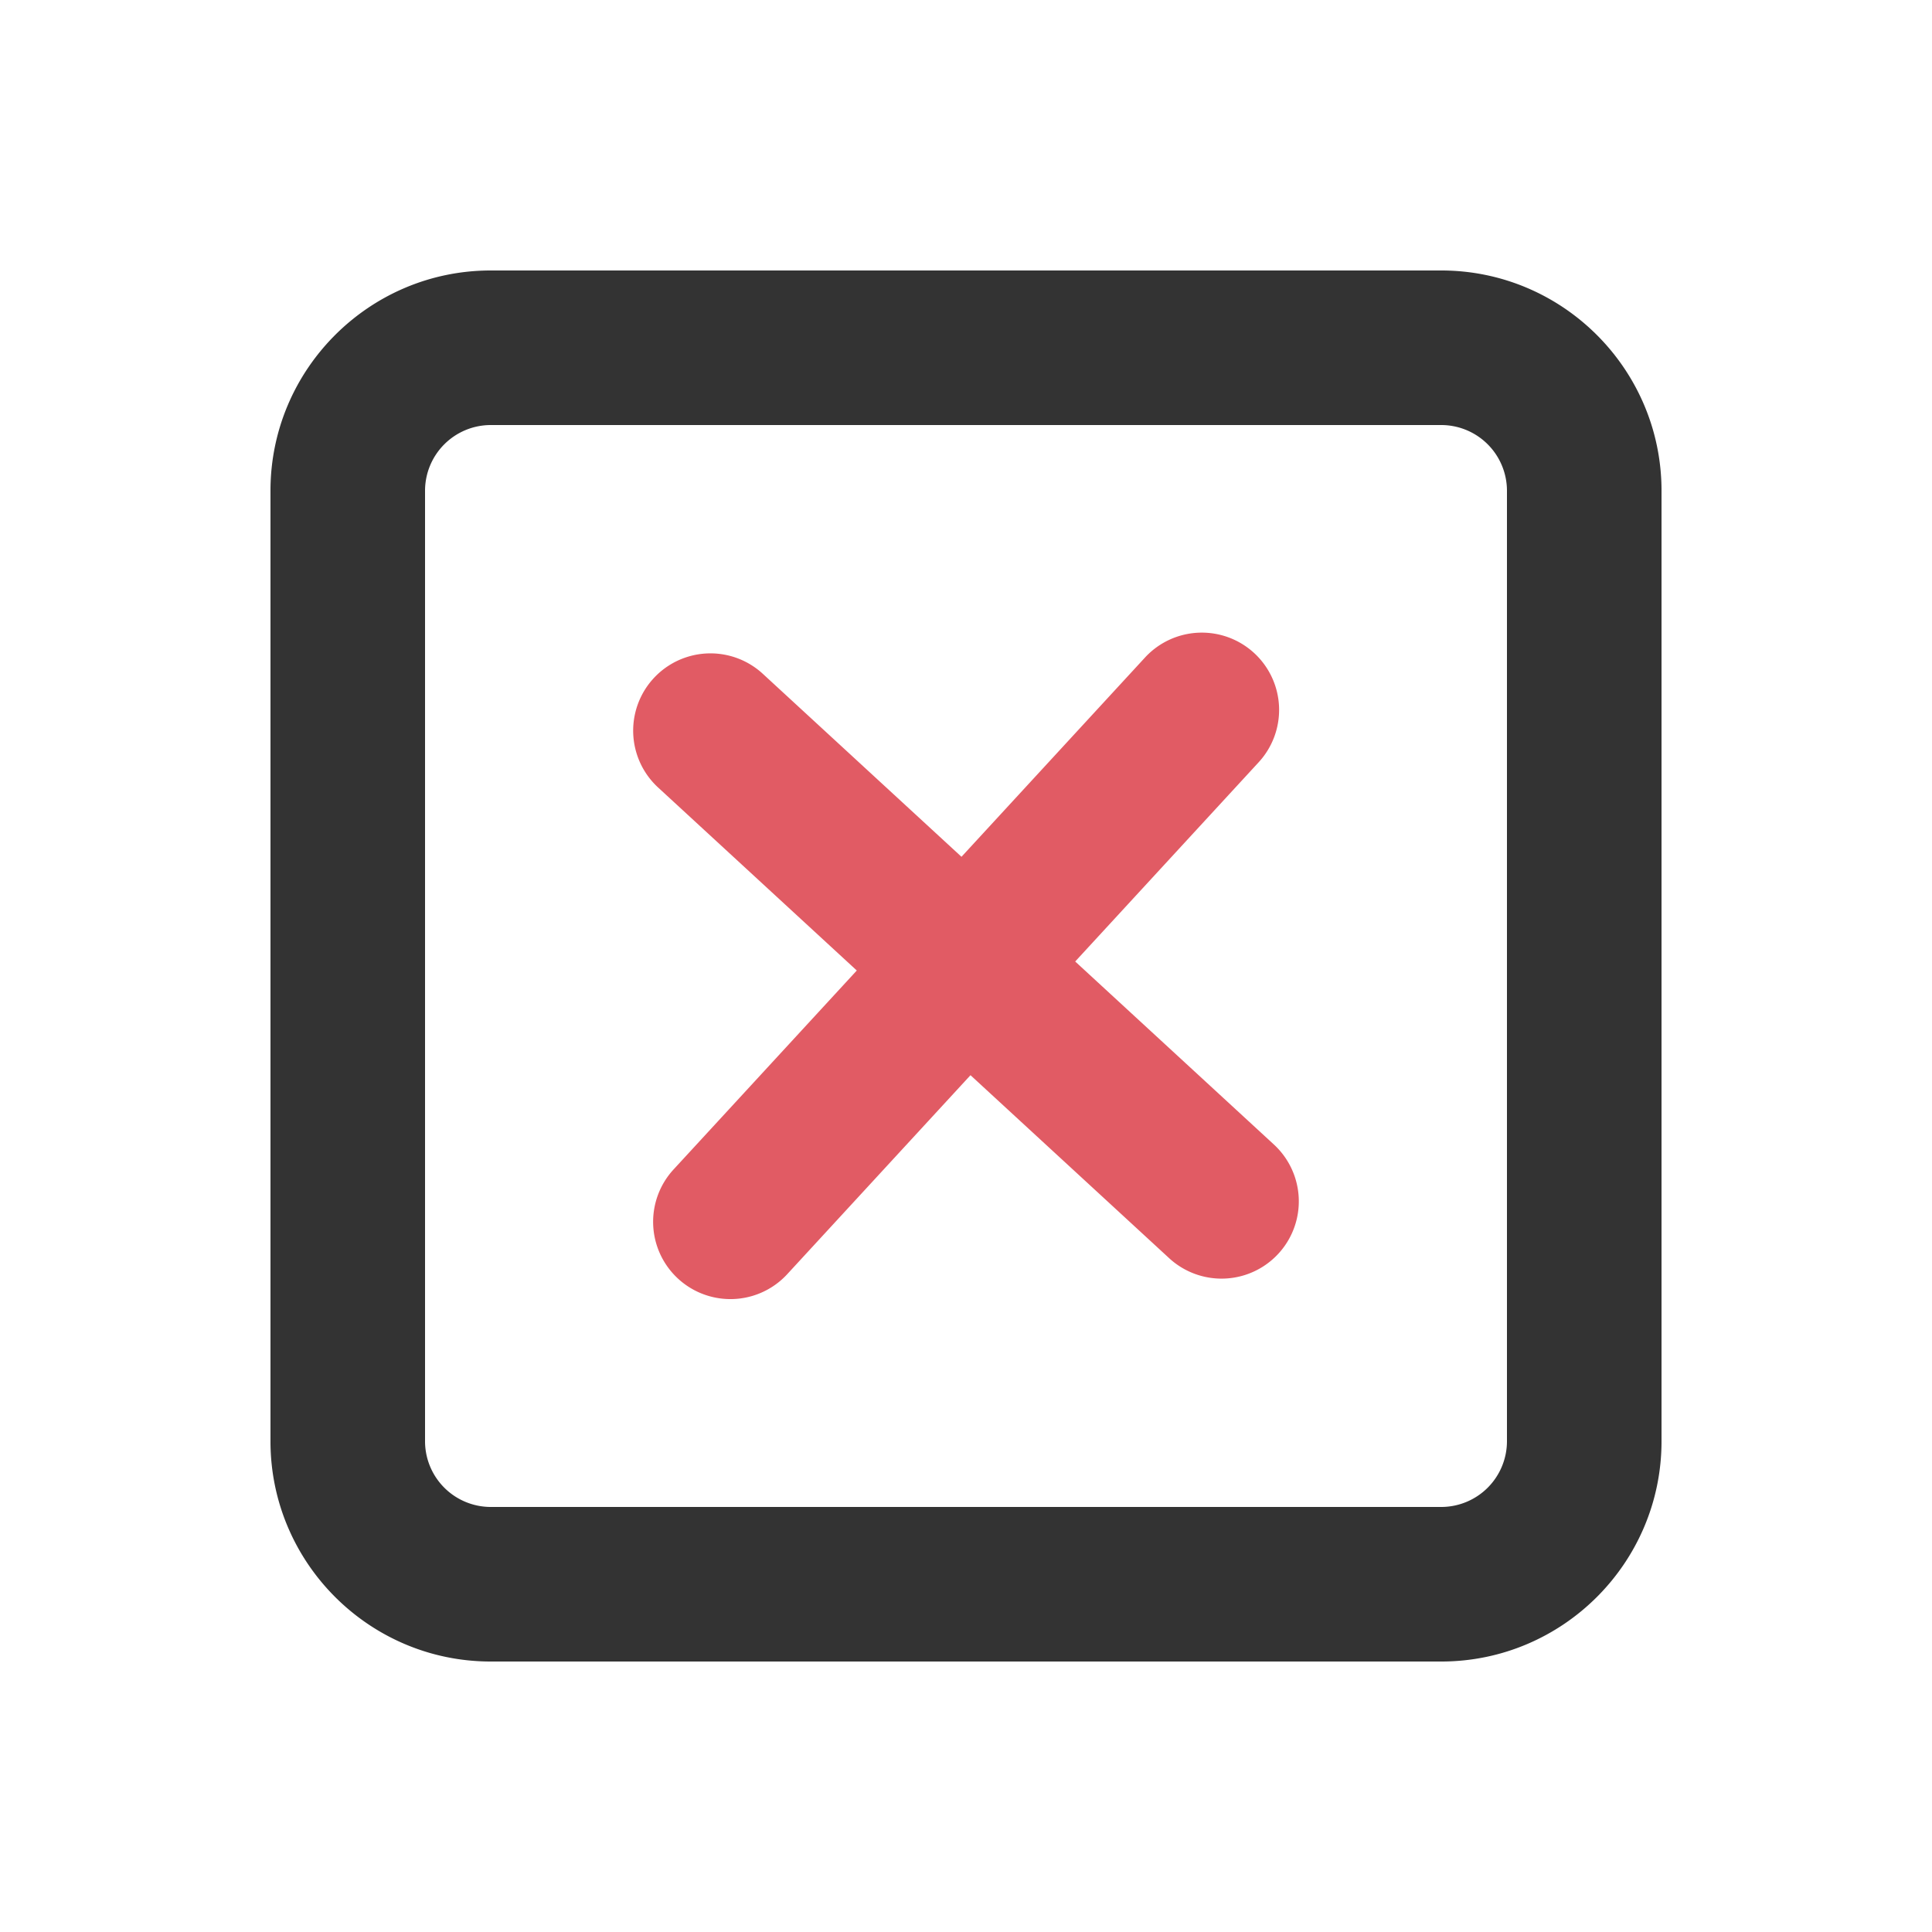<?xml version="1.0" encoding="utf-8"?><svg xml:space="preserve" viewBox="0 0 100 100" y="0" x="0" xmlns="http://www.w3.org/2000/svg" id="圖層_1" version="1.1" width="266px" height="266px" xmlns:xlink="http://www.w3.org/1999/xlink" style="width:100%;height:100%;animation-play-state:paused" ><g class="ldl-scale" style="transform-origin:50% 50% 0px;transform:rotate(0deg) scale(0.8);animation-play-state:paused" ><path fill="#333" d="M80.75 5h-61.5C11.393 5 5 11.393 5 19.25v61.5C5 88.607 11.393 95 19.25 95h61.5C88.607 95 95 88.607 95 80.75v-61.5C95 11.393 88.607 5 80.75 5zM85 80.75A4.255 4.255 0 0 1 80.75 85h-61.5A4.255 4.255 0 0 1 15 80.75v-61.5A4.255 4.255 0 0 1 19.25 15h61.5A4.255 4.255 0 0 1 85 19.25v61.5z" data-darkreader-inline-fill="" style="fill:rgb(51, 51, 51);animation-play-state:paused" ></path>
<path fill="#e15b64" d="M69.937 61.565a5 5 0 0 1-6.774 7.356L50.291 57.065 38.435 69.938a4.988 4.988 0 0 1-3.679 1.613 5 5 0 0 1-3.677-8.387l11.855-12.872-12.872-11.857a5 5 0 0 1 6.774-7.356l12.872 11.855 11.856-12.873a5 5 0 1 1 7.356 6.774L57.065 49.709l12.872 11.856z" data-darkreader-inline-fill="" style="fill:rgb(225, 91, 100);animation-play-state:paused" ></path>
</g><!-- generated by https://loading.io/ --></svg>